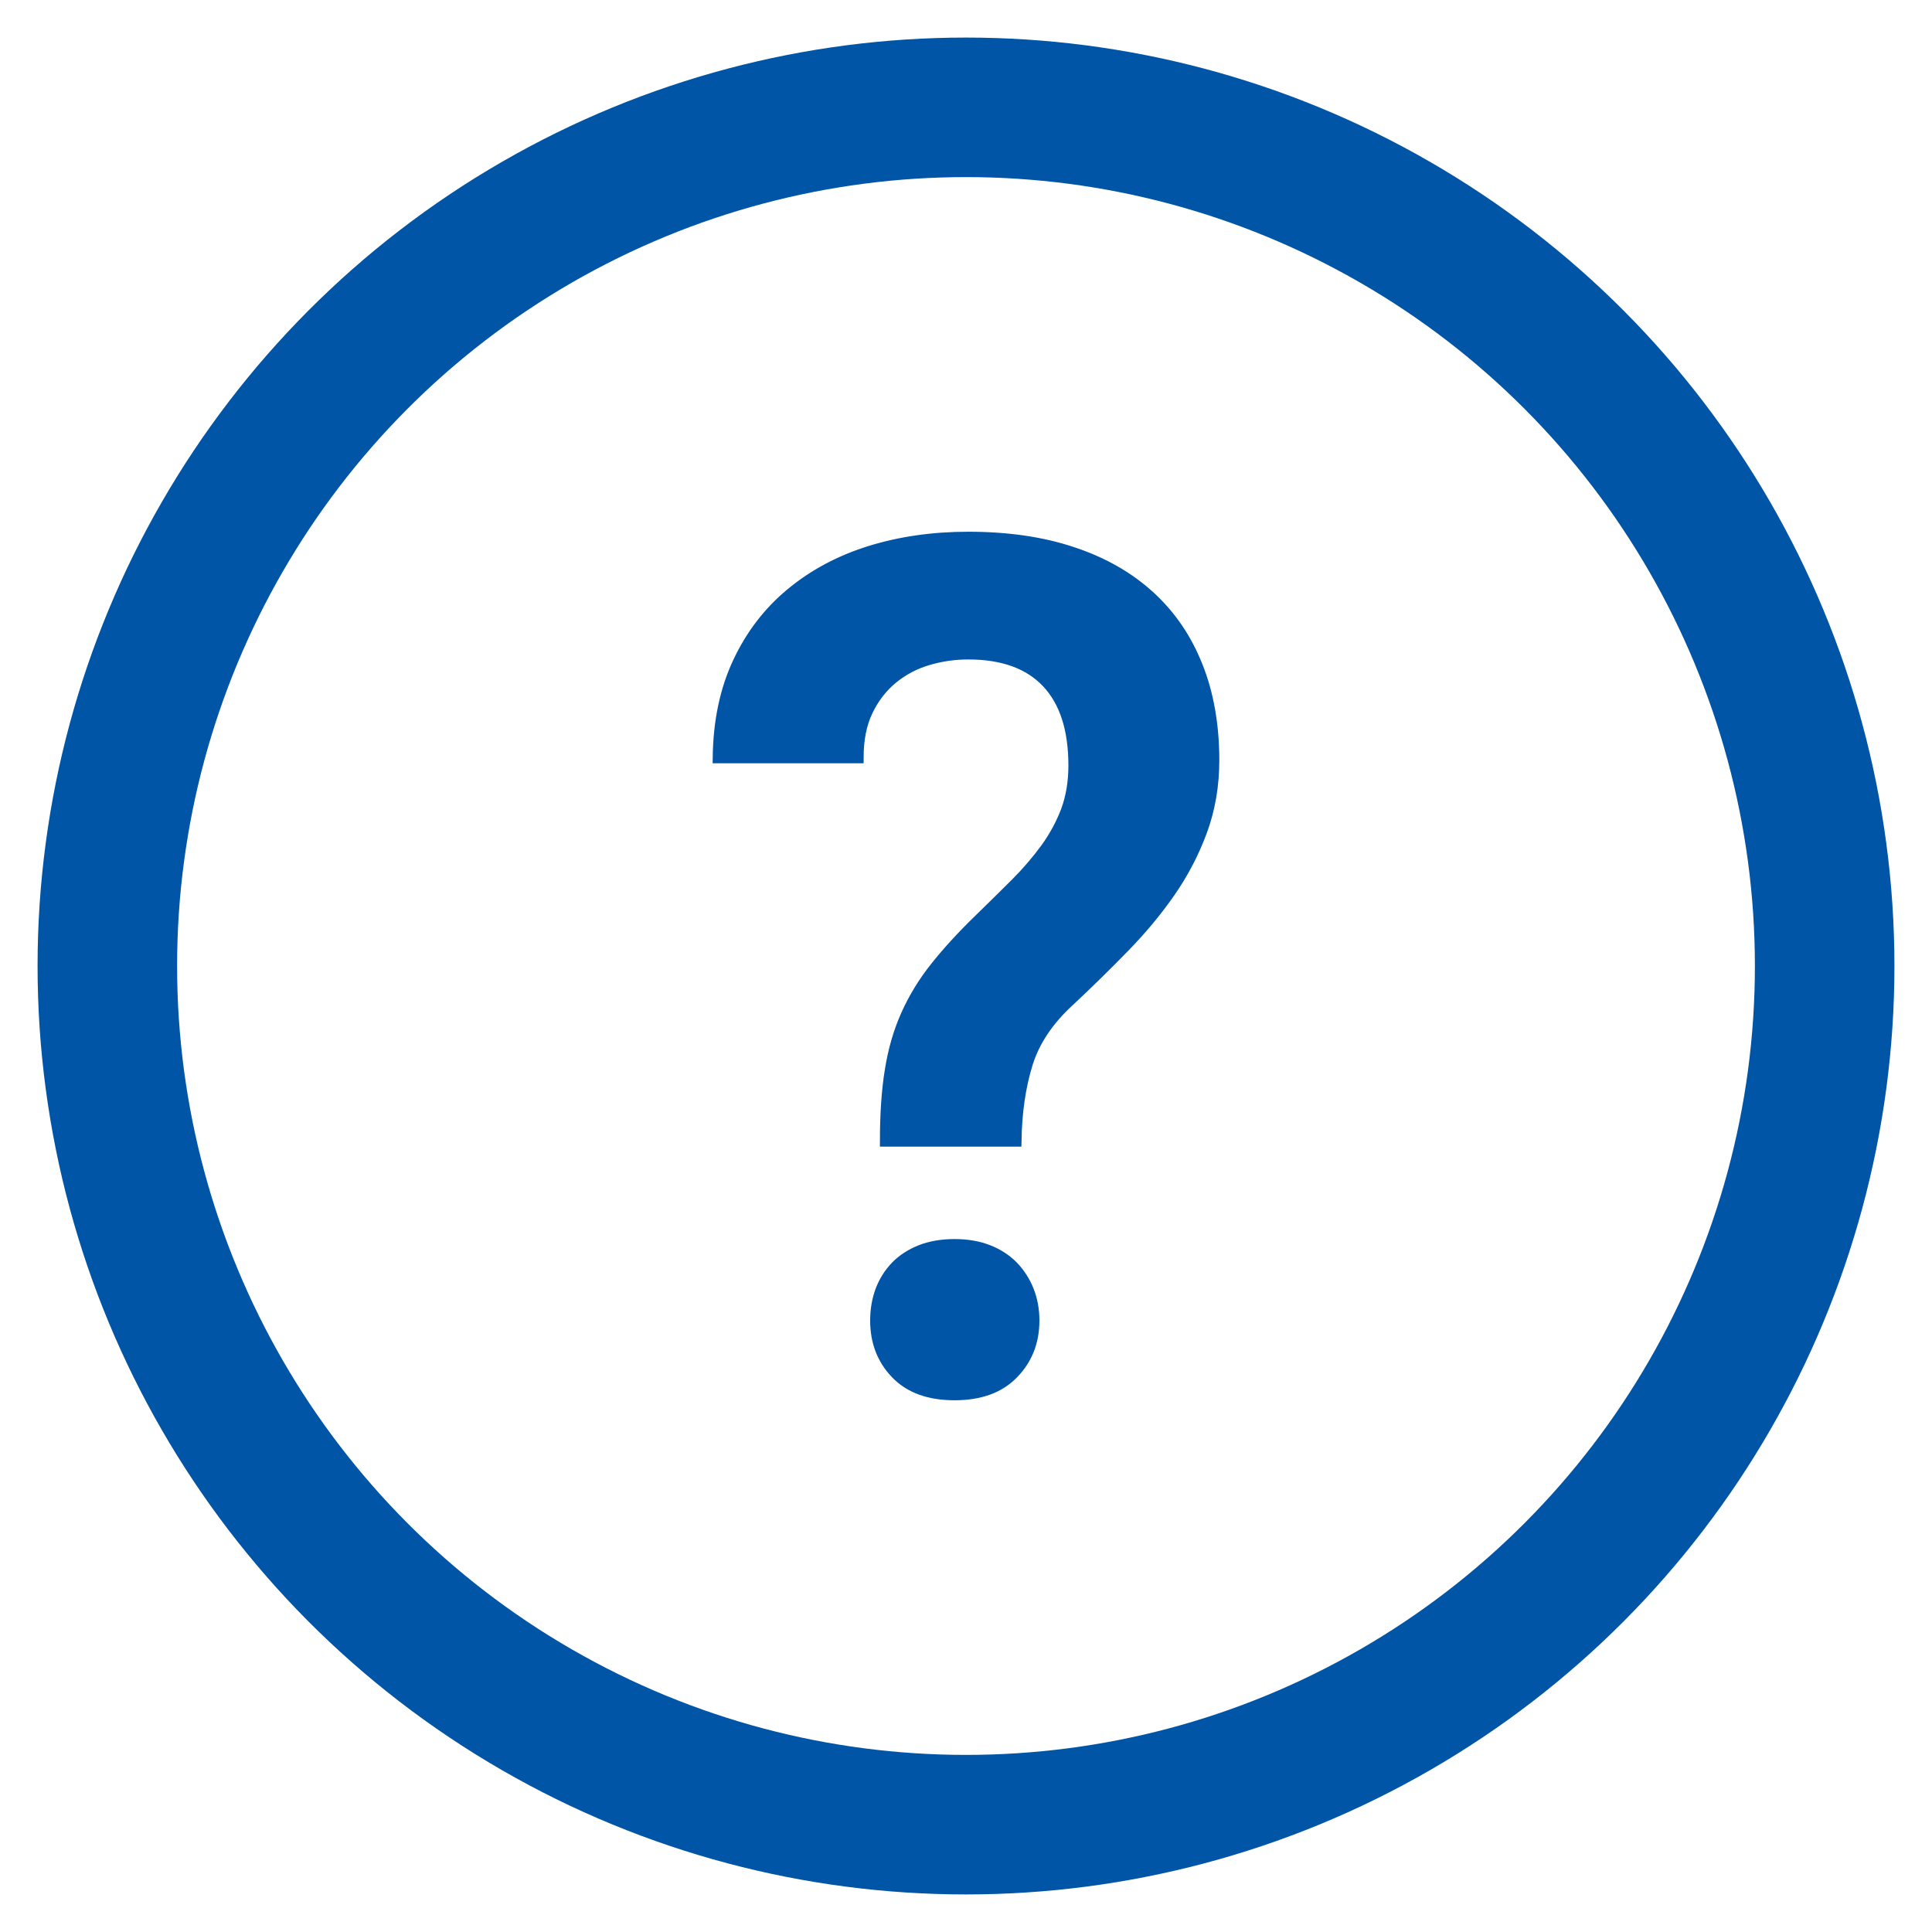 <?xml version="1.0" encoding="UTF-8" standalone="no"?>
<svg width="18px" height="18px" viewBox="0 0 18 18" version="1.1" xmlns="http://www.w3.org/2000/svg"
     xmlns:sketch="http://www.bohemiancoding.com/sketch/ns">
    <!-- Generator: Sketch 3.4.1 (15681) - http://www.bohemiancoding.com/sketch -->
    <title>Untitled</title>
    <desc>Created with Sketch.</desc>
    <defs></defs>
    <g id="Page-1" stroke="none" stroke-width="1" fill="none" fill-rule="evenodd" sketch:type="MSPage">
        <g id="question-copy-4" sketch:type="MSLayerGroup" transform="translate(1, 1)" stroke="#0055A6">
            <ellipse id="circle" stroke-width="1.3" sketch:type="MSShapeGroup" cx="8" cy="8" rx="8" ry="8"></ellipse>
            <path d="M7.248,9.633 C7.248,9.379 7.263,9.157 7.294,8.969 C7.324,8.781 7.374,8.61 7.444,8.454 C7.514,8.298 7.604,8.15 7.715,8.011 C7.826,7.871 7.962,7.722 8.124,7.565 C8.245,7.447 8.359,7.335 8.465,7.229 C8.57,7.124 8.663,7.015 8.744,6.904 C8.824,6.793 8.888,6.675 8.935,6.55 C8.981,6.424 9.004,6.285 9.004,6.131 C9.004,5.794 8.921,5.537 8.755,5.36 C8.588,5.183 8.344,5.094 8.021,5.094 C7.893,5.094 7.767,5.112 7.646,5.148 C7.524,5.184 7.415,5.241 7.318,5.32 C7.221,5.399 7.143,5.499 7.084,5.621 C7.025,5.742 6.996,5.889 6.996,6.061 L5.69,6.061 C5.694,5.724 5.756,5.428 5.876,5.172 C5.996,4.916 6.16,4.701 6.37,4.528 C6.579,4.354 6.825,4.223 7.106,4.135 C7.387,4.048 7.692,4.004 8.021,4.004 C8.383,4.004 8.705,4.05 8.988,4.144 C9.271,4.237 9.511,4.373 9.708,4.552 C9.905,4.731 10.054,4.949 10.156,5.207 C10.259,5.465 10.31,5.757 10.31,6.083 C10.31,6.319 10.272,6.539 10.197,6.743 C10.122,6.947 10.021,7.139 9.896,7.318 C9.771,7.497 9.627,7.669 9.466,7.833 C9.305,7.998 9.139,8.161 8.967,8.322 C8.77,8.501 8.638,8.697 8.572,8.91 C8.506,9.123 8.471,9.364 8.467,9.633 L7.248,9.633 Z M7.157,11.303 C7.157,11.203 7.173,11.11 7.205,11.024 C7.237,10.938 7.285,10.863 7.347,10.798 C7.41,10.734 7.487,10.684 7.578,10.648 C7.67,10.612 7.774,10.594 7.893,10.594 C8.011,10.594 8.115,10.612 8.207,10.648 C8.298,10.684 8.375,10.734 8.438,10.798 C8.5,10.863 8.549,10.938 8.583,11.024 C8.617,11.11 8.634,11.203 8.634,11.303 C8.634,11.5 8.569,11.665 8.44,11.797 C8.312,11.93 8.129,11.996 7.893,11.996 C7.656,11.996 7.475,11.93 7.347,11.797 C7.22,11.665 7.157,11.5 7.157,11.303 L7.157,11.303 Z" id="?" stroke-width="0.1" fill="#0055A6" sketch:type="MSShapeGroup"></path>
        </g>
    </g>
</svg>
